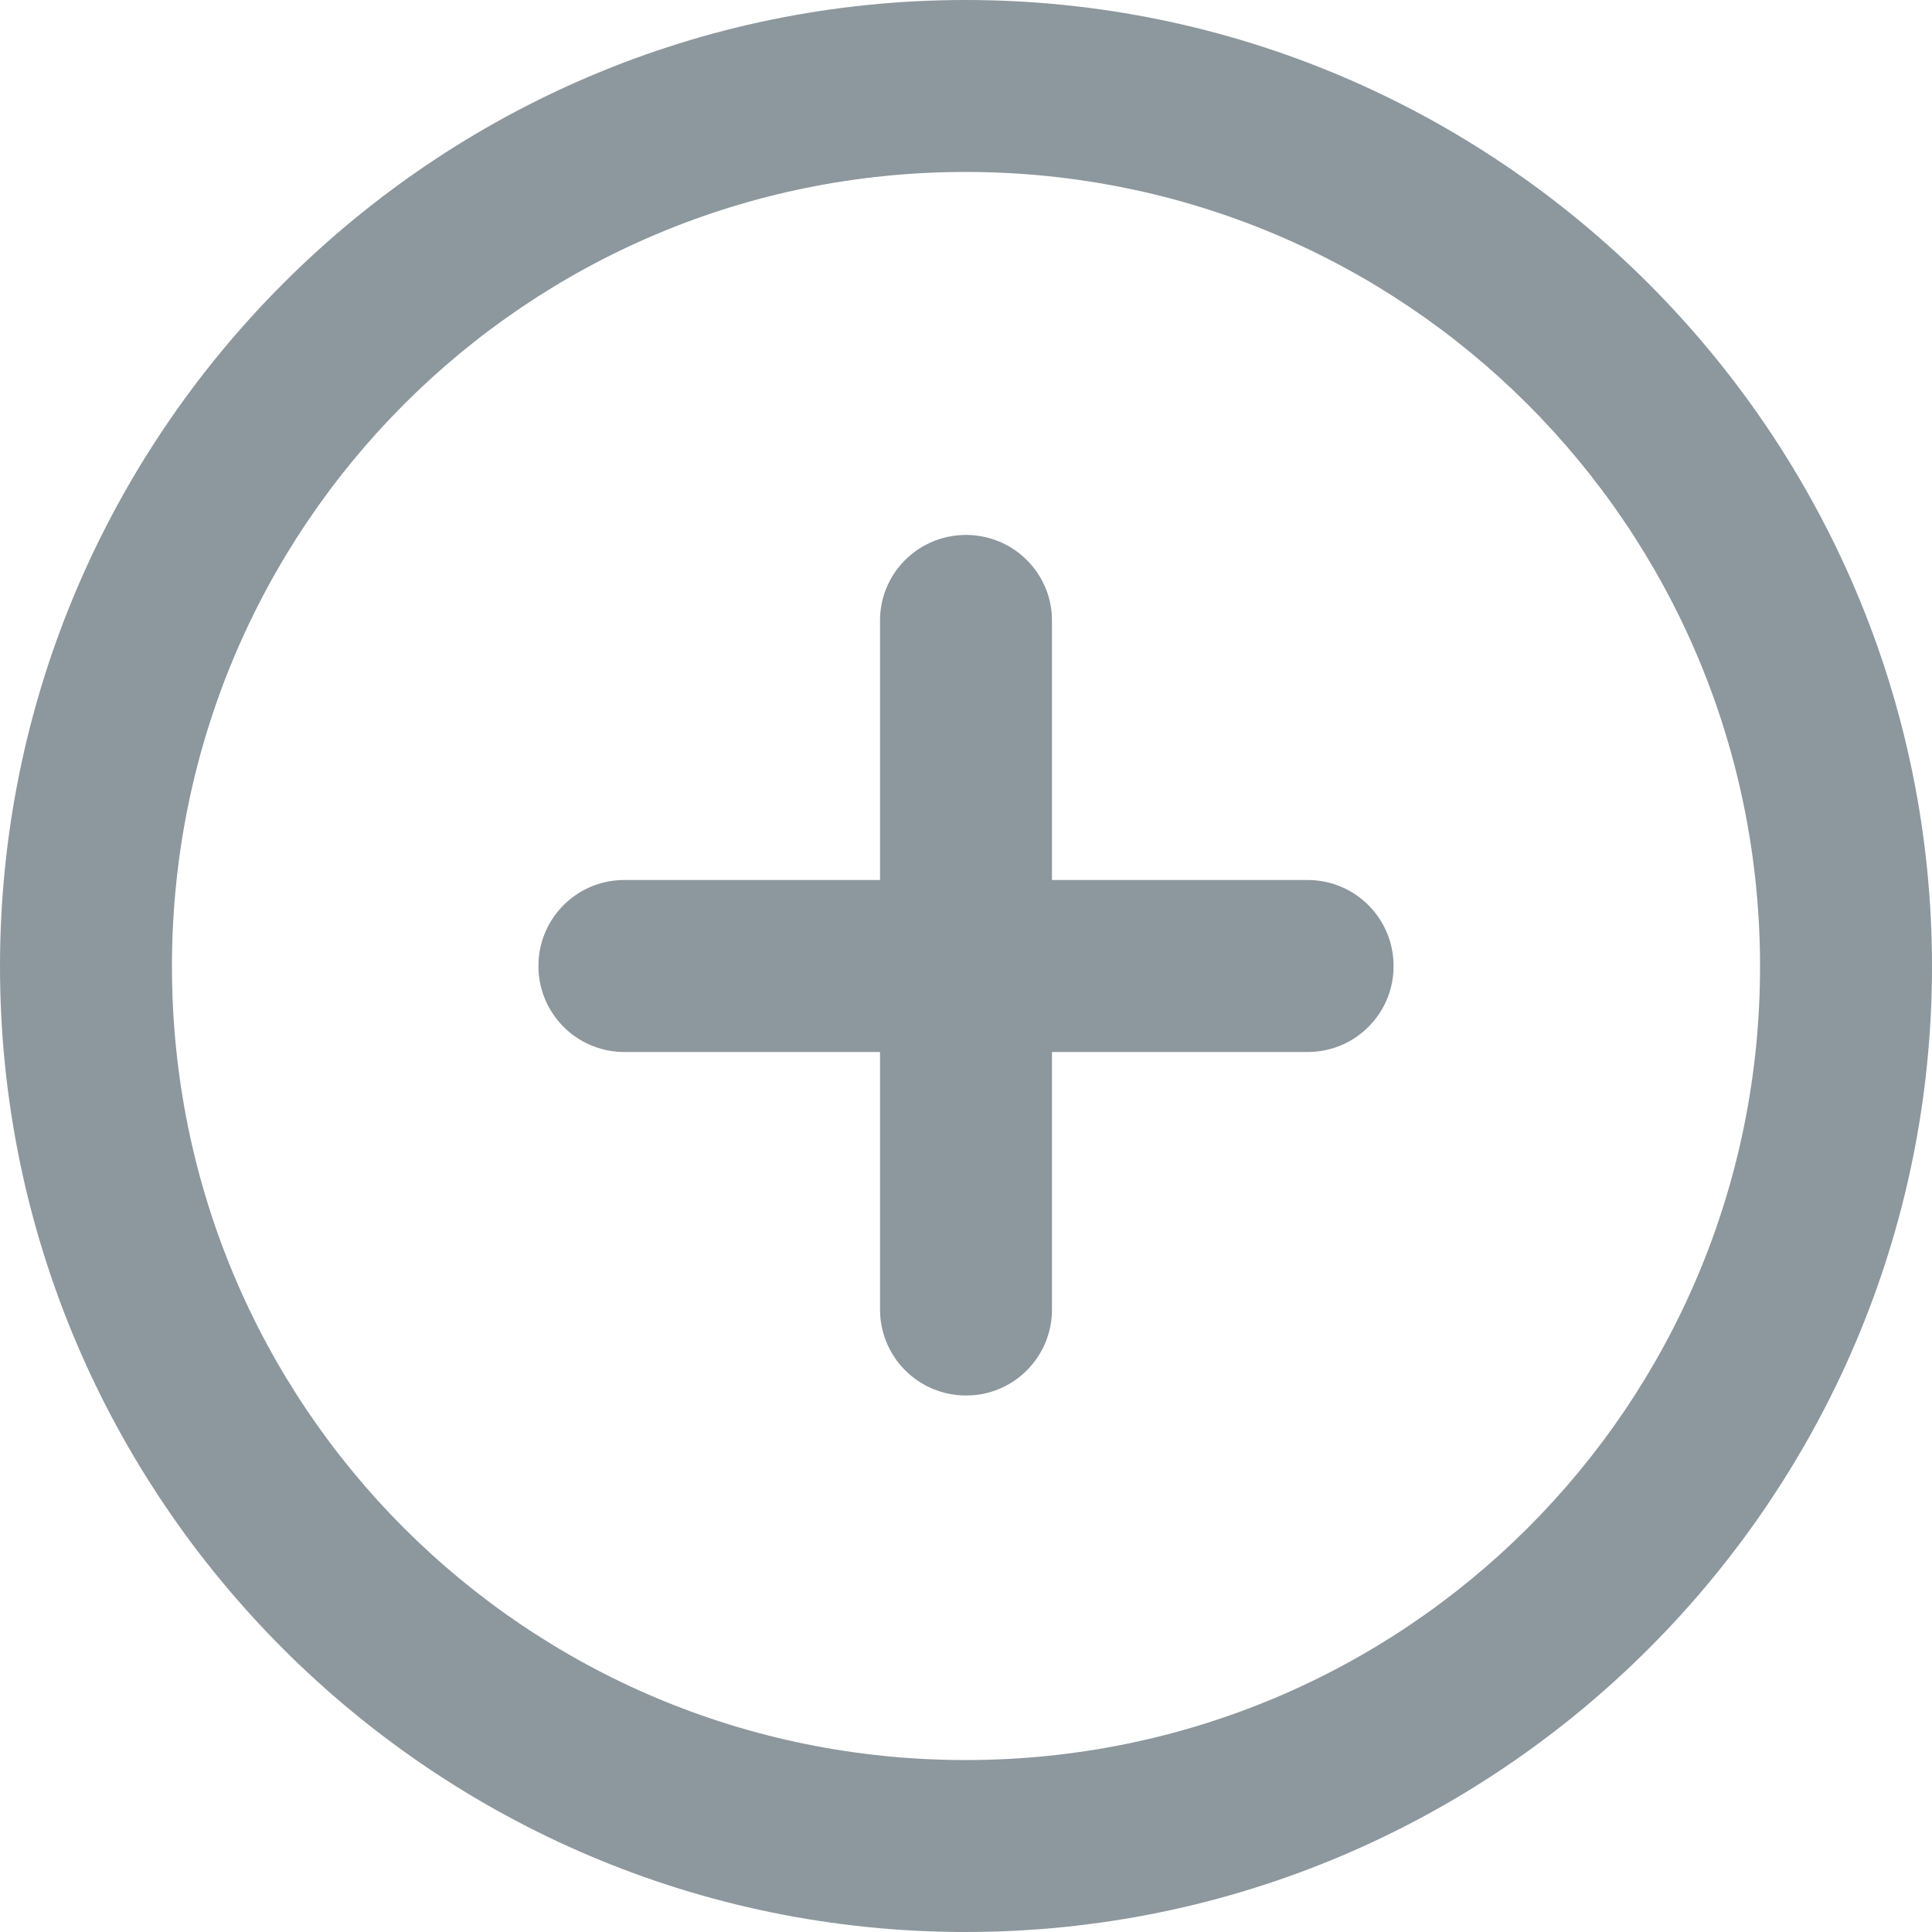 <?xml version="1.0" encoding="UTF-8"?>
<svg id="uuid-46a3ed24-82e7-4477-8d5d-a8c50074c63b" data-name="Layer 1" xmlns="http://www.w3.org/2000/svg" viewBox="0 0 100 100">
  <g id="uuid-9ecbc385-6e40-439e-9605-66bb3180f448" data-name="positive">
    <path id="uuid-79efc61a-2cb7-4452-a047-f6cc1e641be3" data-name="circle2439" d="M49.98,0C22.42,0,0,22.46,0,50.02s22.42,49.98,49.98,49.98,50.02-22.42,50.02-49.98S77.54,0,49.98,0h0ZM49.98,8.9c22.75,0,41.12,18.37,41.12,41.12s-18.37,41.08-41.12,41.08S8.9,72.77,8.9,50.02,27.23,8.9,49.98,8.9Z" vector-effect="none" style="fill: #8d979e;"/>
    <path d="M72.13,49.9c.06,2.46-1.89,4.5-4.35,4.55h-13.33v13.33c0,2.46-1.99,4.46-4.45,4.45-2.46,0-4.45-1.99-4.45-4.45v-13.33h-13.33c-2.38-.05-4.3-1.97-4.35-4.35-.06-2.46,1.89-4.5,4.35-4.55h13.33v-13.34c-.05-2.46,1.91-4.48,4.37-4.52.05-.01.11-.01.16,0,2.46.04,4.42,2.07,4.37,4.52v13.34h13.33c2.38.05,4.3,1.97,4.35,4.35Z" style="fill: #8d979e;"/>
  </g>
</svg>